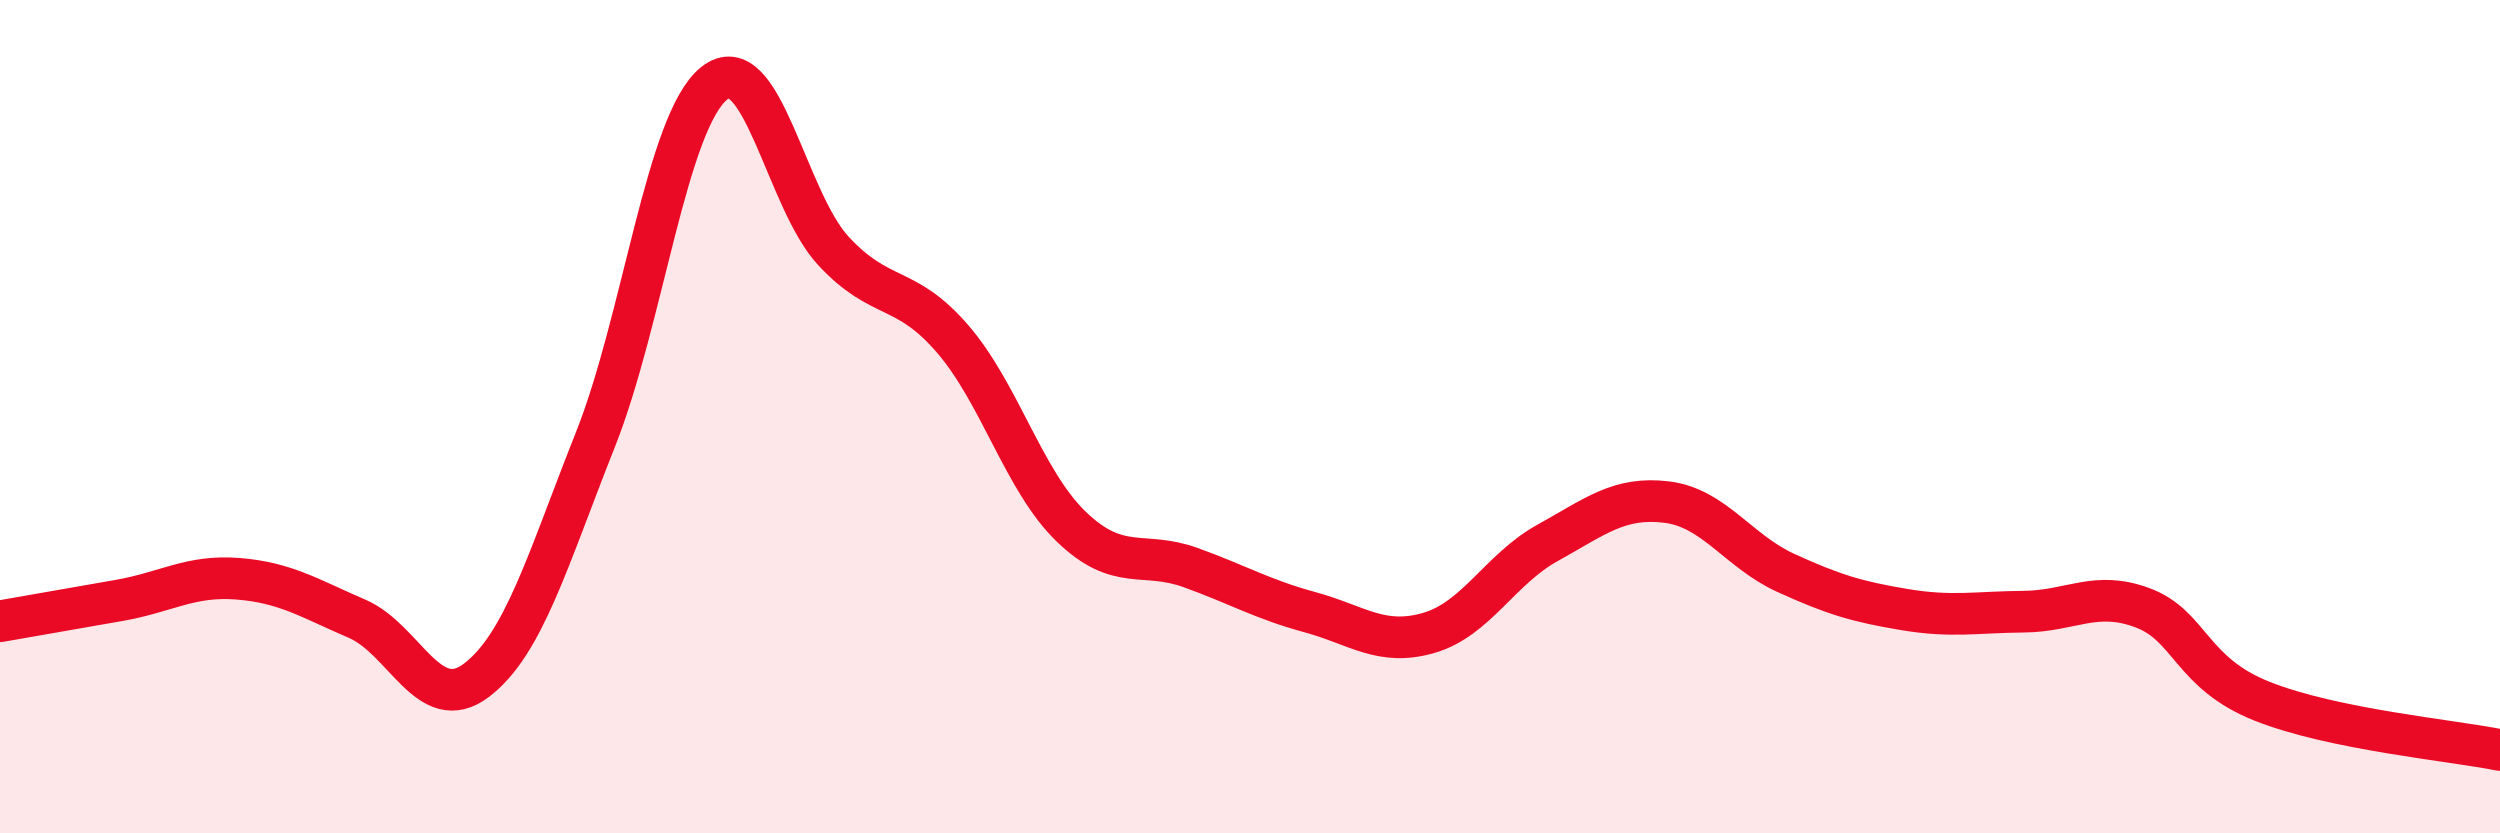
    <svg width="60" height="20" viewBox="0 0 60 20" xmlns="http://www.w3.org/2000/svg">
      <path
        d="M 0,14.91 C 0.57,14.81 1.72,14.61 2.86,14.41 C 4,14.21 4.57,13.8 5.71,13.89 C 6.85,13.98 7.43,14.36 8.57,14.85 C 9.71,15.34 10.29,17.19 11.43,16.33 C 12.57,15.47 13.15,13.42 14.29,10.55 C 15.43,7.68 16,2.91 17.14,2 C 18.28,1.09 18.86,4.79 20,6.02 C 21.14,7.25 21.72,6.81 22.86,8.13 C 24,9.45 24.57,11.54 25.71,12.64 C 26.85,13.74 27.43,13.21 28.57,13.62 C 29.71,14.03 30.29,14.38 31.43,14.69 C 32.57,15 33.15,15.52 34.29,15.19 C 35.43,14.86 36,13.66 37.14,13.03 C 38.28,12.4 38.86,11.91 40,12.05 C 41.14,12.19 41.72,13.23 42.86,13.75 C 44,14.27 44.57,14.44 45.71,14.63 C 46.85,14.82 47.43,14.69 48.57,14.68 C 49.71,14.67 50.29,14.16 51.43,14.59 C 52.57,15.02 52.58,16.15 54.29,16.83 C 56,17.51 58.86,17.77 60,18L60 20L0 20Z"
        fill="#EB0A25"
        opacity="0.1"
        stroke-linecap="round"
        stroke-linejoin="round"
      />
      <path
        d="M 0,14.91 C 0.57,14.81 1.72,14.61 2.86,14.41 C 4,14.21 4.57,13.8 5.71,13.89 C 6.85,13.98 7.43,14.36 8.57,14.85 C 9.71,15.34 10.29,17.19 11.43,16.33 C 12.57,15.47 13.15,13.42 14.29,10.55 C 15.43,7.68 16,2.91 17.14,2 C 18.28,1.09 18.86,4.79 20,6.02 C 21.14,7.25 21.72,6.81 22.86,8.13 C 24,9.45 24.57,11.54 25.71,12.64 C 26.85,13.74 27.43,13.21 28.57,13.62 C 29.71,14.03 30.29,14.38 31.43,14.69 C 32.57,15 33.15,15.52 34.29,15.19 C 35.43,14.86 36,13.66 37.14,13.03 C 38.28,12.4 38.86,11.91 40,12.05 C 41.14,12.19 41.72,13.23 42.86,13.75 C 44,14.27 44.57,14.44 45.71,14.63 C 46.85,14.82 47.43,14.69 48.57,14.68 C 49.71,14.67 50.29,14.16 51.43,14.59 C 52.57,15.02 52.58,16.15 54.29,16.83 C 56,17.51 58.86,17.77 60,18"
        stroke="#EB0A25"
        stroke-width="1"
        fill="none"
        stroke-linecap="round"
        stroke-linejoin="round"
      />
    </svg>
  